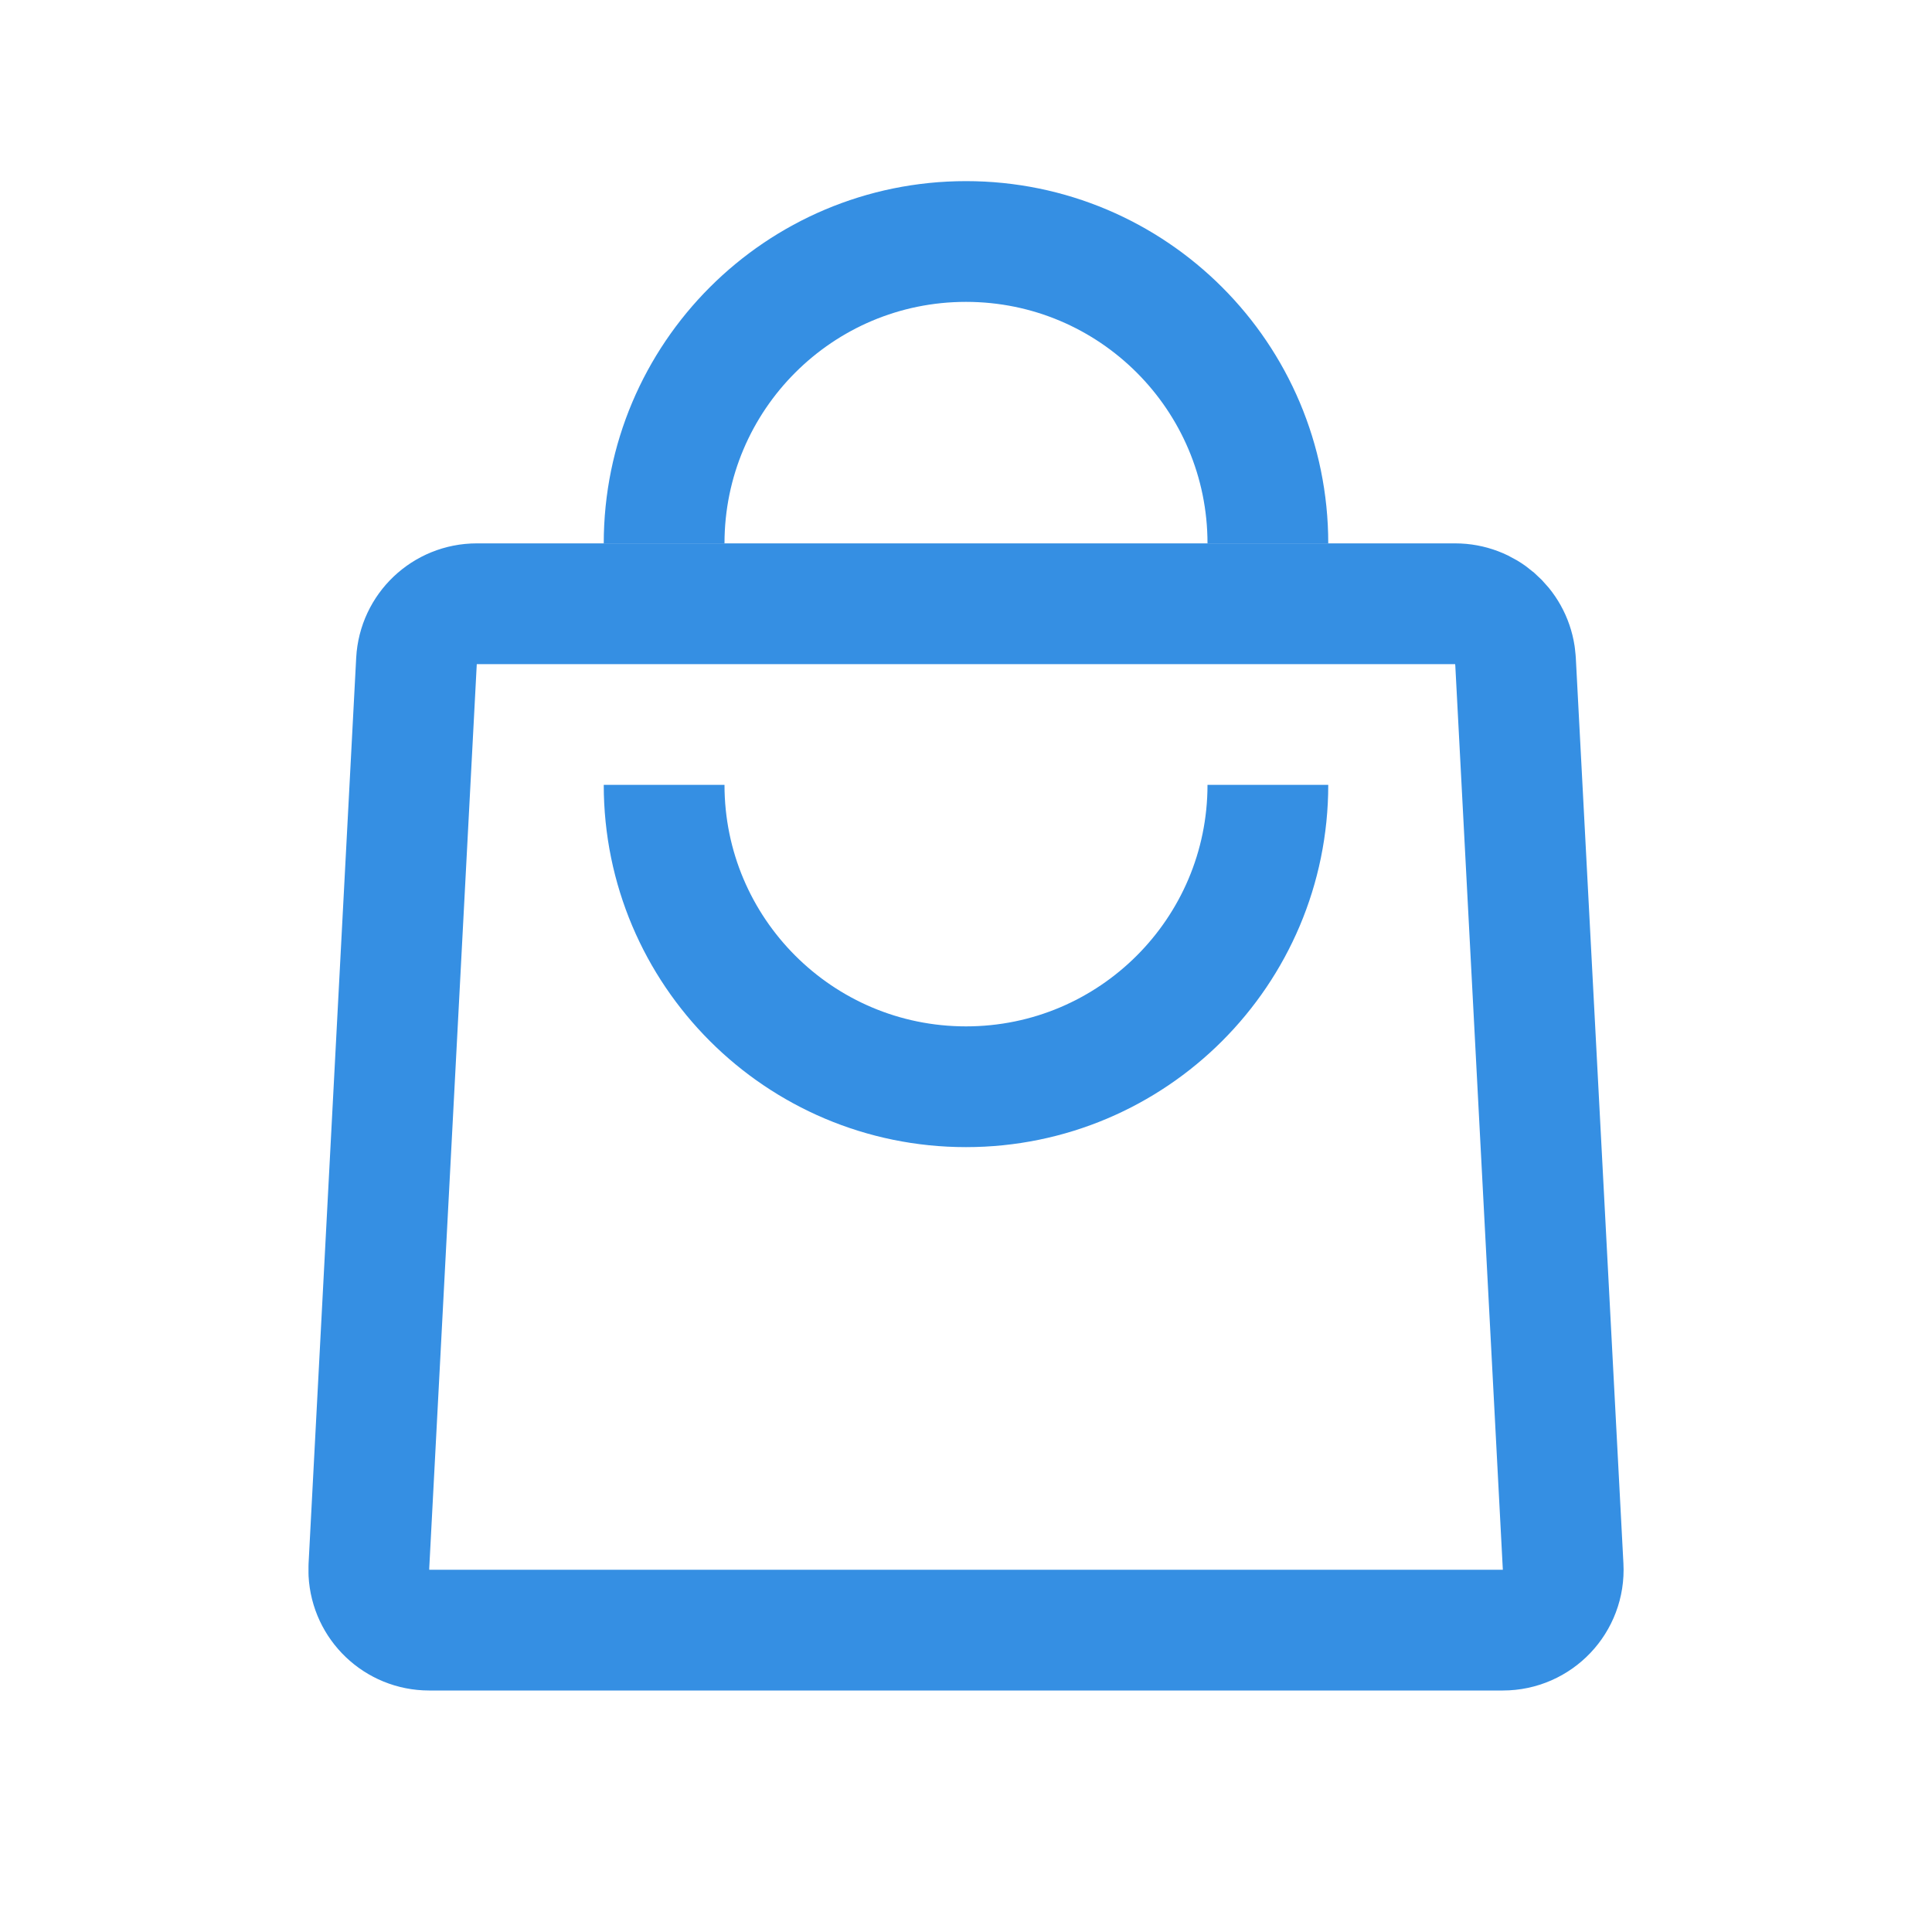 <svg width="28" height="28" viewBox="0 0 28 28" fill="none" xmlns="http://www.w3.org/2000/svg">
<path d="M6.91 8.75H21.09C21.526 8.75 21.891 9.07 21.955 9.493L21.964 9.579L22.654 22.704C22.681 23.205 22.282 23.625 21.78 23.625H6.22C5.75 23.625 5.37 23.256 5.346 22.797V22.704L6.036 9.579C6.061 9.114 6.445 8.75 6.91 8.75Z" stroke="#358FE3" stroke-width="1.75" stroke-linejoin="round"/>
<path d="M18.375 7.875C18.375 5.459 16.416 3.5 14 3.5C11.584 3.5 9.625 5.459 9.625 7.875" stroke="#358FE3" stroke-width="1.75" stroke-linejoin="round"/>
<path d="M18.375 11.375C18.375 13.791 16.416 15.75 14 15.75C11.584 15.75 9.625 13.791 9.625 11.375" stroke="#358FE3" stroke-width="1.75" stroke-linejoin="round"/>
</svg>
